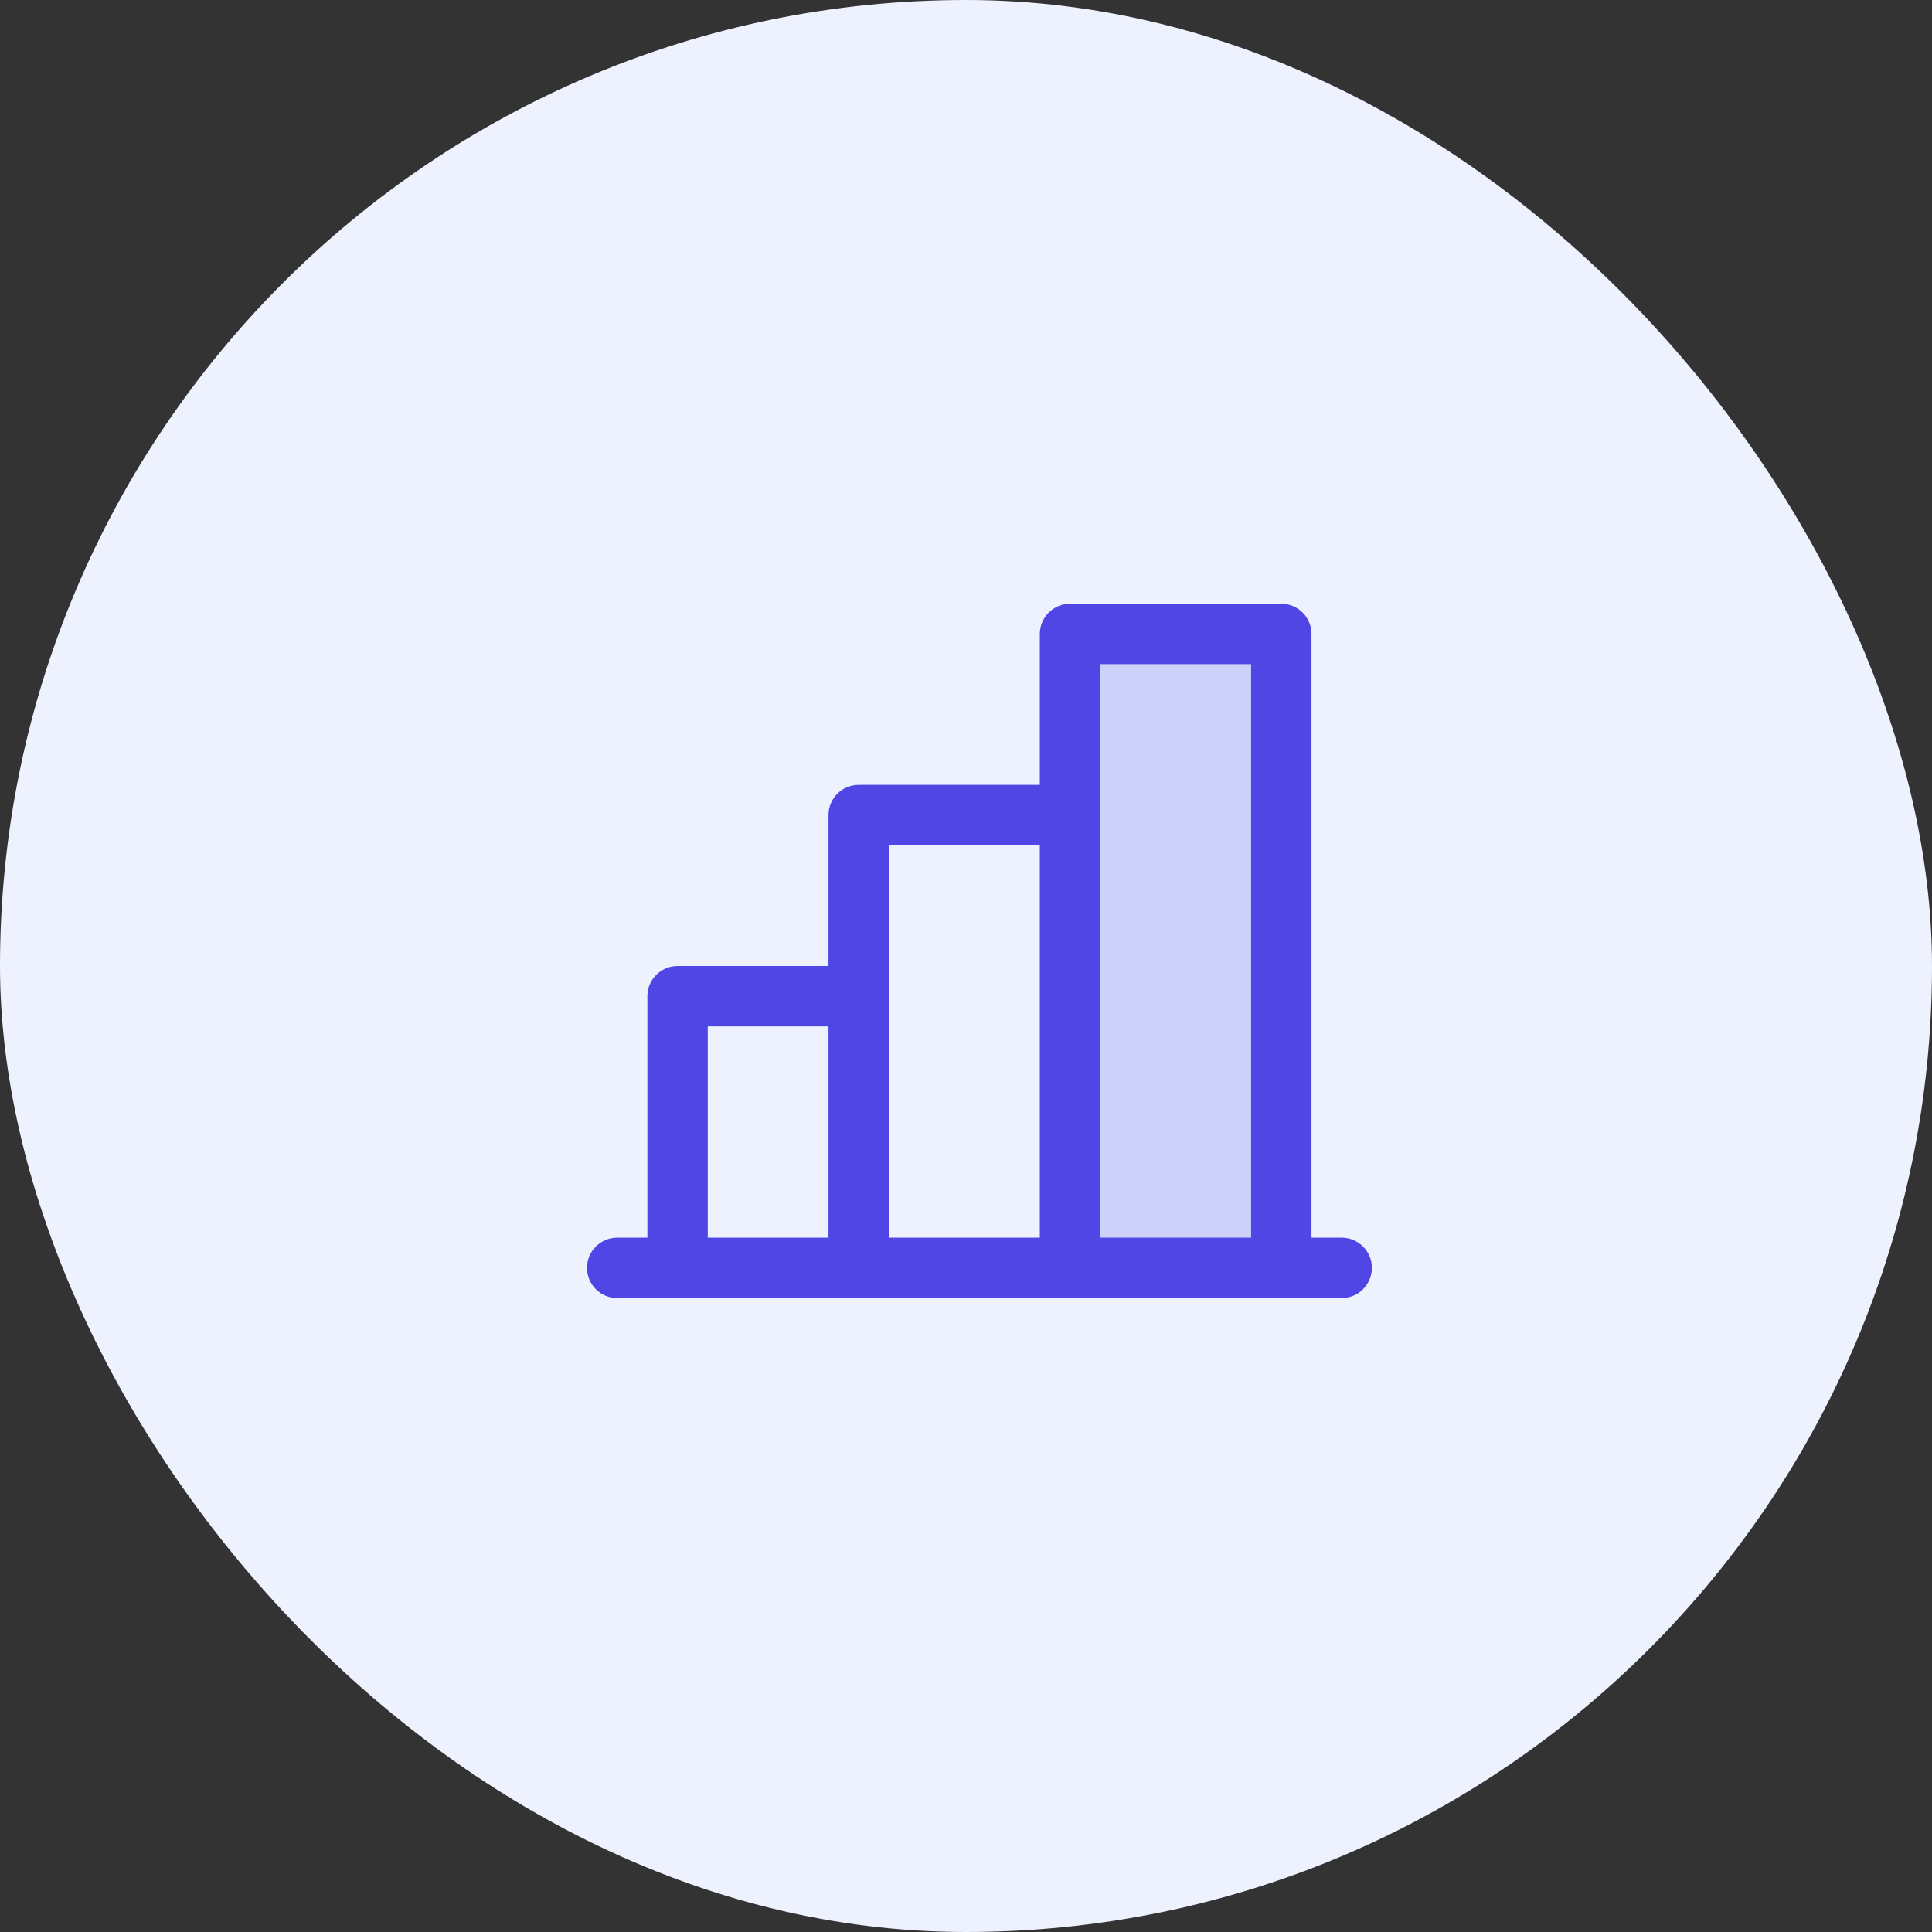 <svg width="48" height="48" viewBox="0 0 48 48" fill="none" xmlns="http://www.w3.org/2000/svg">
<rect x="0" y="0" width="48" height="48" fill="#333333" stroke="none"/>
<rect width="48" height="48" rx="24" fill="#EEF2FF"/>
<path opacity="0.2" d="M31.834 15.75V31.5H26.584V15.75H31.834Z" fill="#4F46E5"/>
<path d="M33.334 30.75H32.584V15.75C32.584 15.551 32.505 15.36 32.364 15.22C32.224 15.079 32.033 15 31.834 15H26.584C26.385 15 26.194 15.079 26.054 15.22C25.913 15.36 25.834 15.551 25.834 15.75V19.5H21.334C21.135 19.5 20.944 19.579 20.804 19.72C20.663 19.86 20.584 20.051 20.584 20.25V24H16.834C16.635 24 16.444 24.079 16.304 24.22C16.163 24.36 16.084 24.551 16.084 24.75V30.75H15.334C15.135 30.75 14.944 30.829 14.804 30.97C14.663 31.11 14.584 31.301 14.584 31.5C14.584 31.699 14.663 31.89 14.804 32.03C14.944 32.171 15.135 32.25 15.334 32.25H33.334C33.533 32.25 33.724 32.171 33.864 32.03C34.005 31.89 34.084 31.699 34.084 31.5C34.084 31.301 34.005 31.11 33.864 30.97C33.724 30.829 33.533 30.75 33.334 30.75ZM27.334 16.5H31.084V30.75H27.334V16.5ZM22.084 21H25.834V30.75H22.084V21ZM17.584 25.5H20.584V30.75H17.584V25.5Z" fill="#4F46E5"/>
</svg>
